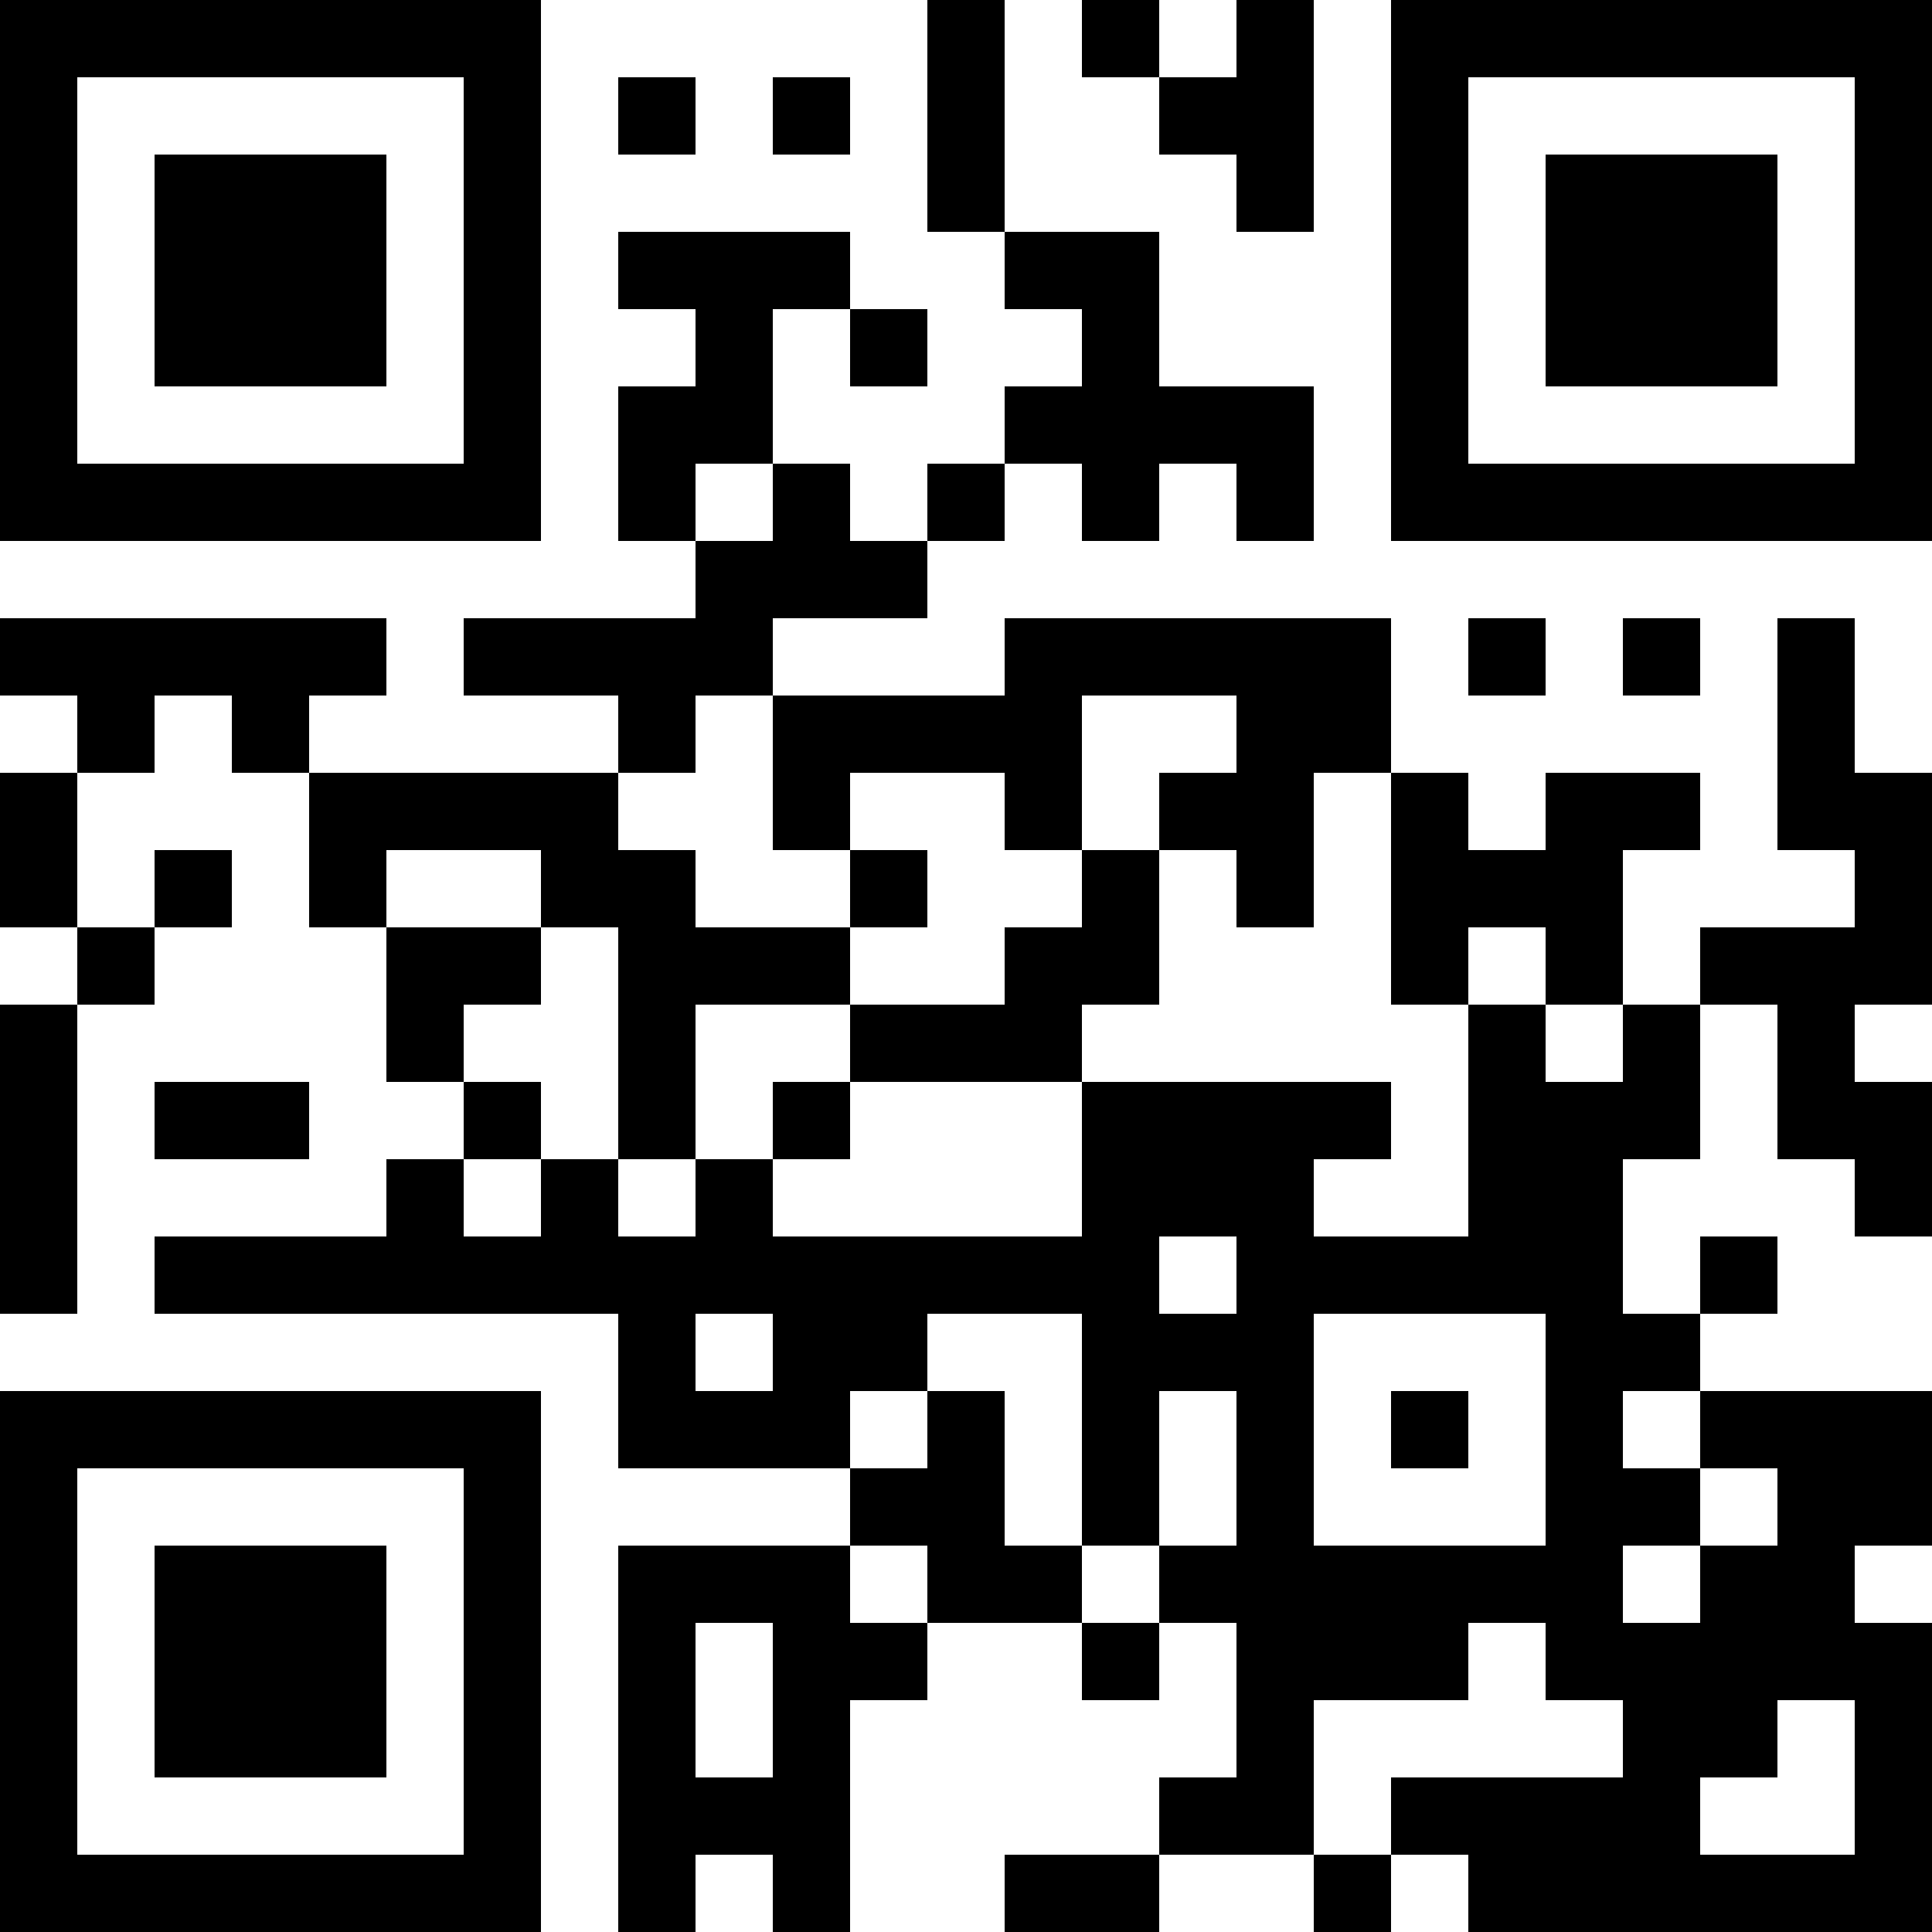 <?xml version="1.0" encoding="UTF-8"?>
<svg xmlns="http://www.w3.org/2000/svg" version="1.1" width="1000" height="1000" viewBox="0 0 1000 1000"><rect x="0" y="0" width="1000" height="1000" fill="#ffffff"/><g transform="scale(40)"><g transform="translate(0,0)"><path fill-rule="evenodd" d="M12 0L12 3L13 3L13 4L14 4L14 5L13 5L13 6L12 6L12 7L11 7L11 6L10 6L10 4L11 4L11 5L12 5L12 4L11 4L11 3L8 3L8 4L9 4L9 5L8 5L8 7L9 7L9 8L6 8L6 9L8 9L8 10L4 10L4 9L5 9L5 8L0 8L0 9L1 9L1 10L0 10L0 12L1 12L1 13L0 13L0 17L1 17L1 13L2 13L2 12L3 12L3 11L2 11L2 12L1 12L1 10L2 10L2 9L3 9L3 10L4 10L4 12L5 12L5 14L6 14L6 15L5 15L5 16L2 16L2 17L8 17L8 19L11 19L11 20L8 20L8 25L9 25L9 24L10 24L10 25L11 25L11 22L12 22L12 21L14 21L14 22L15 22L15 21L16 21L16 23L15 23L15 24L13 24L13 25L15 25L15 24L17 24L17 25L18 25L18 24L19 24L19 25L25 25L25 21L24 21L24 20L25 20L25 18L22 18L22 17L23 17L23 16L22 16L22 17L21 17L21 15L22 15L22 13L23 13L23 15L24 15L24 16L25 16L25 14L24 14L24 13L25 13L25 10L24 10L24 8L23 8L23 11L24 11L24 12L22 12L22 13L21 13L21 11L22 11L22 10L20 10L20 11L19 11L19 10L18 10L18 8L13 8L13 9L10 9L10 8L12 8L12 7L13 7L13 6L14 6L14 7L15 7L15 6L16 6L16 7L17 7L17 5L15 5L15 3L13 3L13 0ZM14 0L14 1L15 1L15 2L16 2L16 3L17 3L17 0L16 0L16 1L15 1L15 0ZM8 1L8 2L9 2L9 1ZM10 1L10 2L11 2L11 1ZM9 6L9 7L10 7L10 6ZM19 8L19 9L20 9L20 8ZM21 8L21 9L22 9L22 8ZM9 9L9 10L8 10L8 11L9 11L9 12L11 12L11 13L9 13L9 15L8 15L8 12L7 12L7 11L5 11L5 12L7 12L7 13L6 13L6 14L7 14L7 15L6 15L6 16L7 16L7 15L8 15L8 16L9 16L9 15L10 15L10 16L14 16L14 14L18 14L18 15L17 15L17 16L19 16L19 13L20 13L20 14L21 14L21 13L20 13L20 12L19 12L19 13L18 13L18 10L17 10L17 12L16 12L16 11L15 11L15 10L16 10L16 9L14 9L14 11L13 11L13 10L11 10L11 11L10 11L10 9ZM11 11L11 12L12 12L12 11ZM14 11L14 12L13 12L13 13L11 13L11 14L10 14L10 15L11 15L11 14L14 14L14 13L15 13L15 11ZM2 14L2 15L4 15L4 14ZM15 16L15 17L16 17L16 16ZM9 17L9 18L10 18L10 17ZM12 17L12 18L11 18L11 19L12 19L12 18L13 18L13 20L14 20L14 21L15 21L15 20L16 20L16 18L15 18L15 20L14 20L14 17ZM17 17L17 20L20 20L20 17ZM18 18L18 19L19 19L19 18ZM21 18L21 19L22 19L22 20L21 20L21 21L22 21L22 20L23 20L23 19L22 19L22 18ZM11 20L11 21L12 21L12 20ZM9 21L9 23L10 23L10 21ZM19 21L19 22L17 22L17 24L18 24L18 23L21 23L21 22L20 22L20 21ZM23 22L23 23L22 23L22 24L24 24L24 22ZM0 0L0 7L7 7L7 0ZM1 1L1 6L6 6L6 1ZM2 2L2 5L5 5L5 2ZM18 0L18 7L25 7L25 0ZM19 1L19 6L24 6L24 1ZM20 2L20 5L23 5L23 2ZM0 18L0 25L7 25L7 18ZM1 19L1 24L6 24L6 19ZM2 20L2 23L5 23L5 20Z" fill="#000000"/></g></g></svg>
